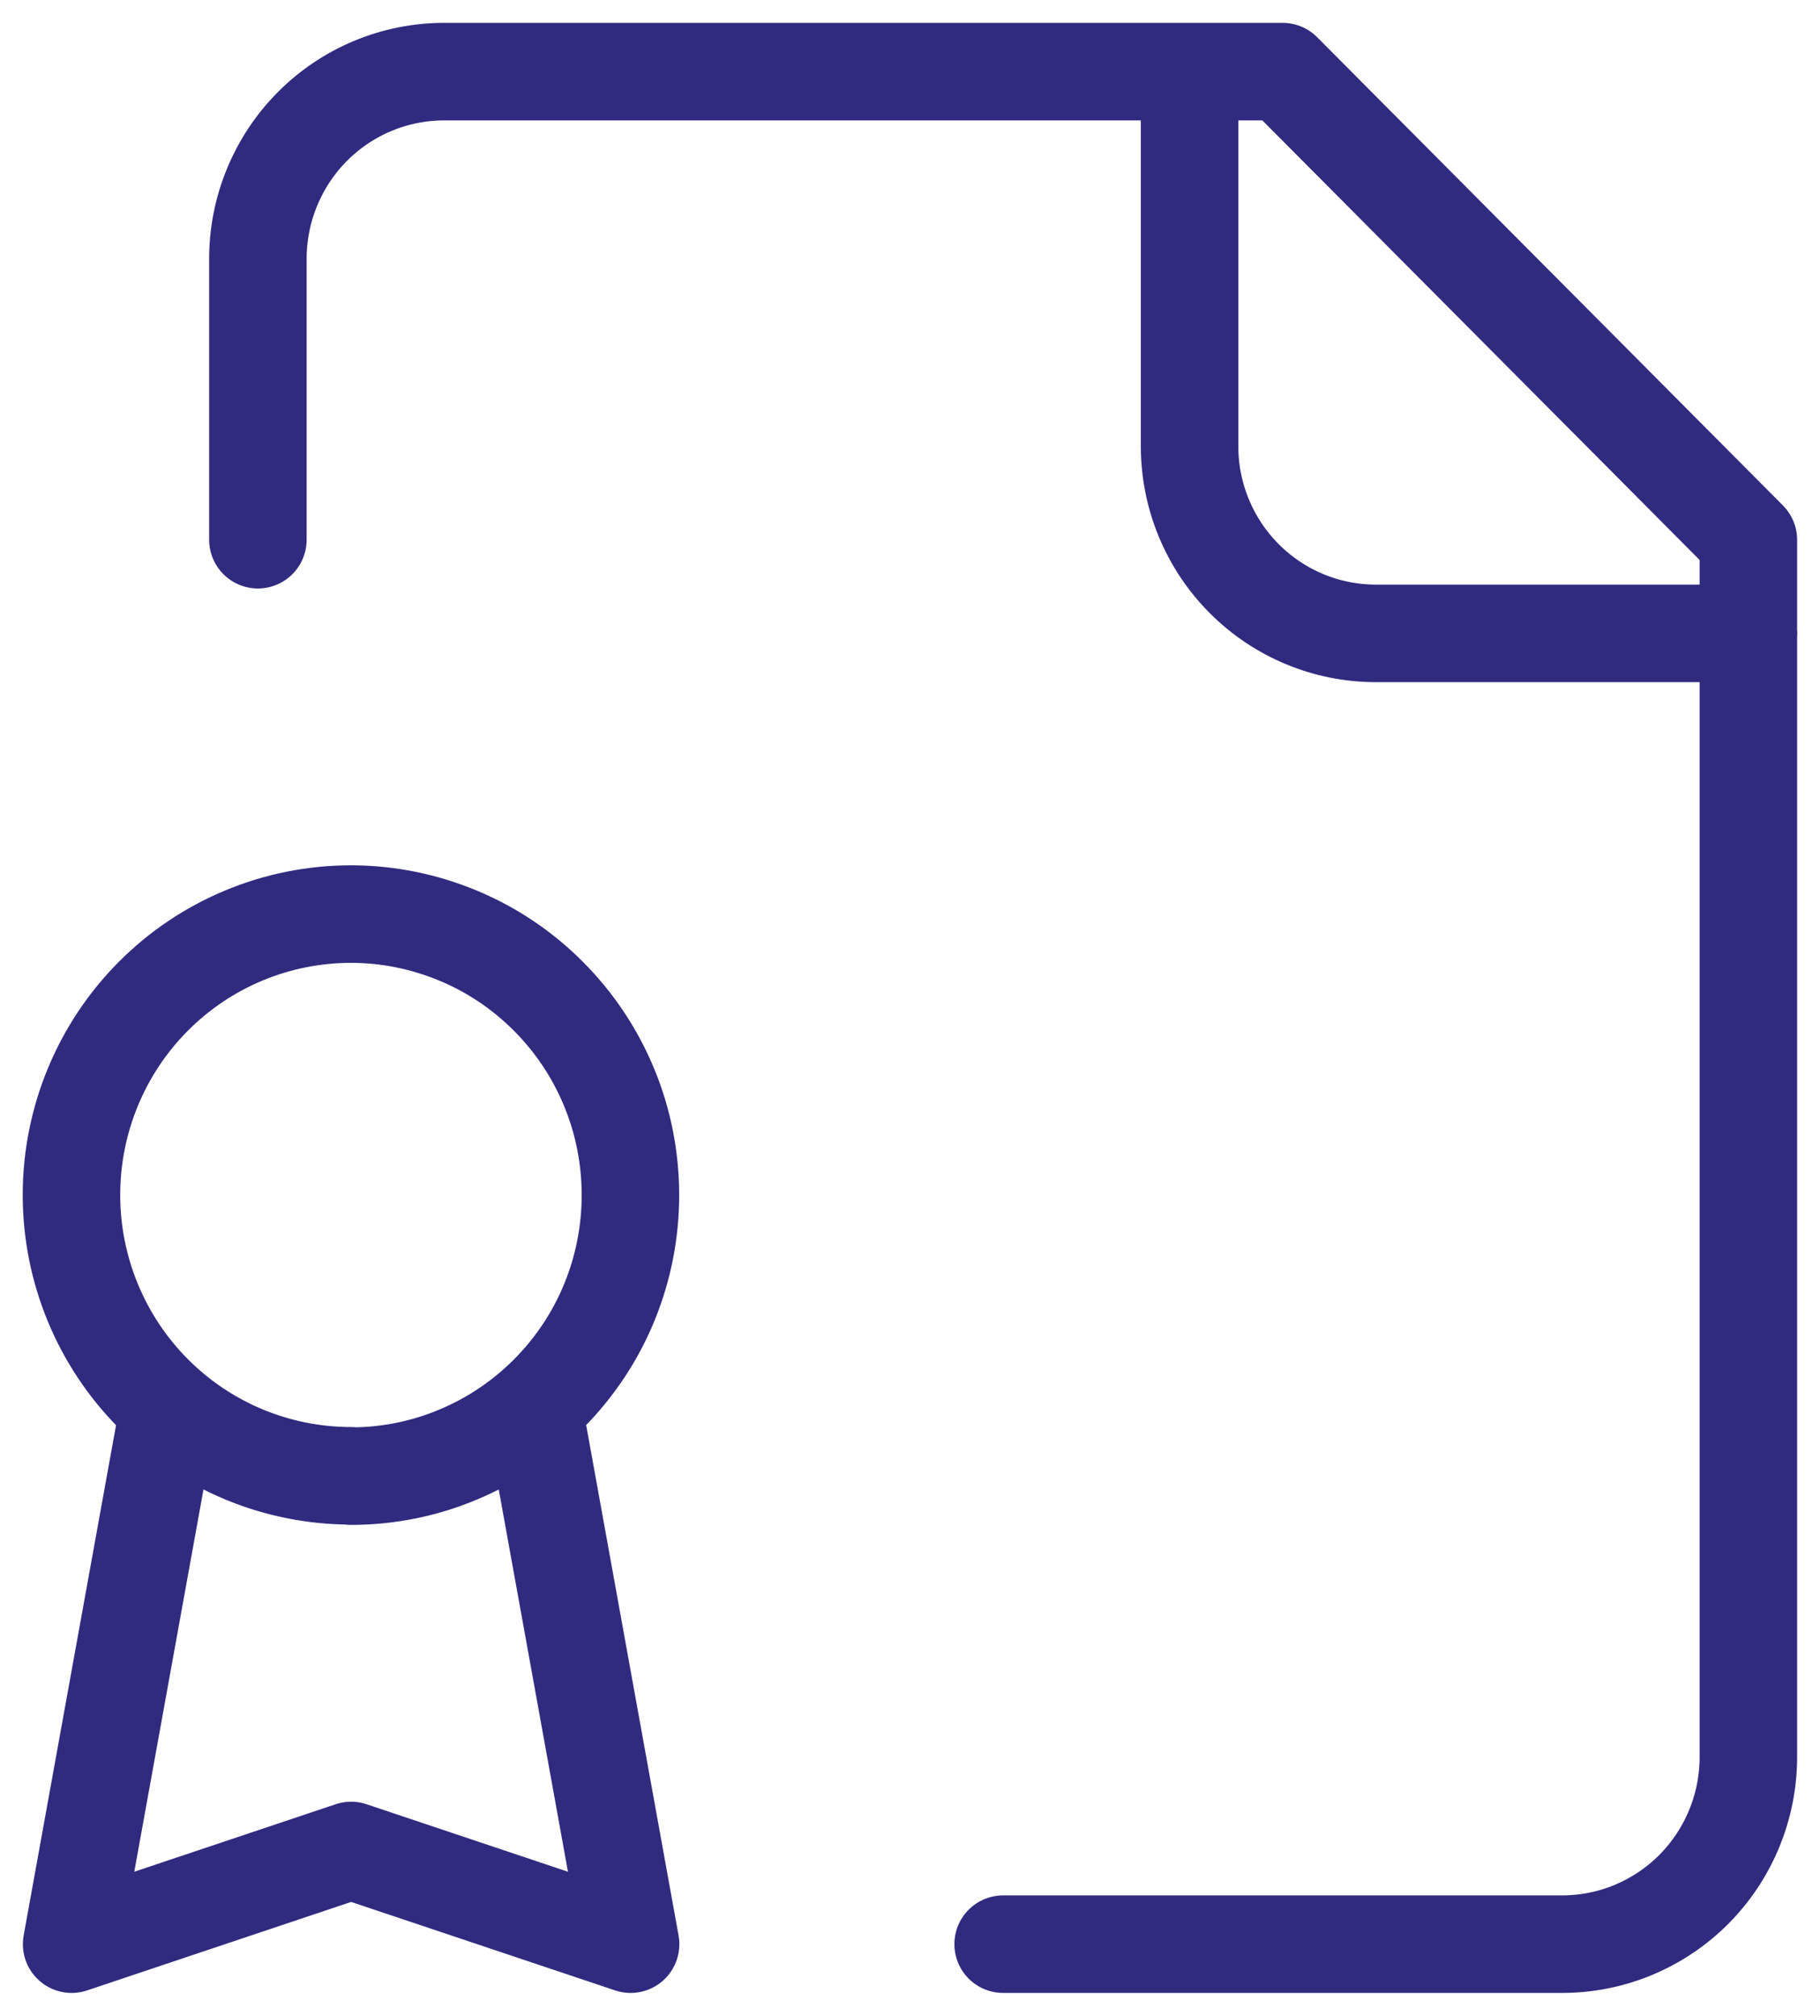<svg width="56" height="62" viewBox="0 0 56 62" fill="none" xmlns="http://www.w3.org/2000/svg">
<path d="M30.866 59.794H48.065C49.585 59.794 51.043 59.187 52.118 58.108C53.192 57.029 53.796 55.564 53.796 54.037V16.603L39.465 2.203H13.667C12.146 2.203 10.688 2.81 9.614 3.889C8.54 4.968 7.935 6.433 7.935 7.96V16.599M36.602 2.203V13.722C36.602 15.249 37.206 16.714 38.281 17.793C39.355 18.872 40.813 19.48 42.334 19.48H53.801M16.535 43.958L19.403 59.794L10.803 56.913L2.204 59.794L5.072 43.958M10.799 45.399C11.926 45.399 13.048 45.177 14.089 44.739C15.134 44.305 16.079 43.669 16.88 42.865C17.681 42.06 18.314 41.111 18.746 40.061C19.178 39.011 19.398 37.888 19.398 36.756C19.398 35.624 19.178 34.496 18.746 33.451C18.314 32.401 17.681 31.452 16.88 30.647C16.079 29.842 15.134 29.206 14.089 28.773C13.043 28.339 11.926 28.113 10.799 28.113C8.516 28.113 6.329 29.023 4.717 30.642C3.106 32.261 2.199 34.458 2.199 36.751C2.199 39.044 3.106 41.241 4.717 42.86C6.329 44.479 8.516 45.389 10.799 45.389V45.399Z" stroke="#302B7F" stroke-width="3" stroke-linecap="round" stroke-linejoin="round"/>
</svg>
